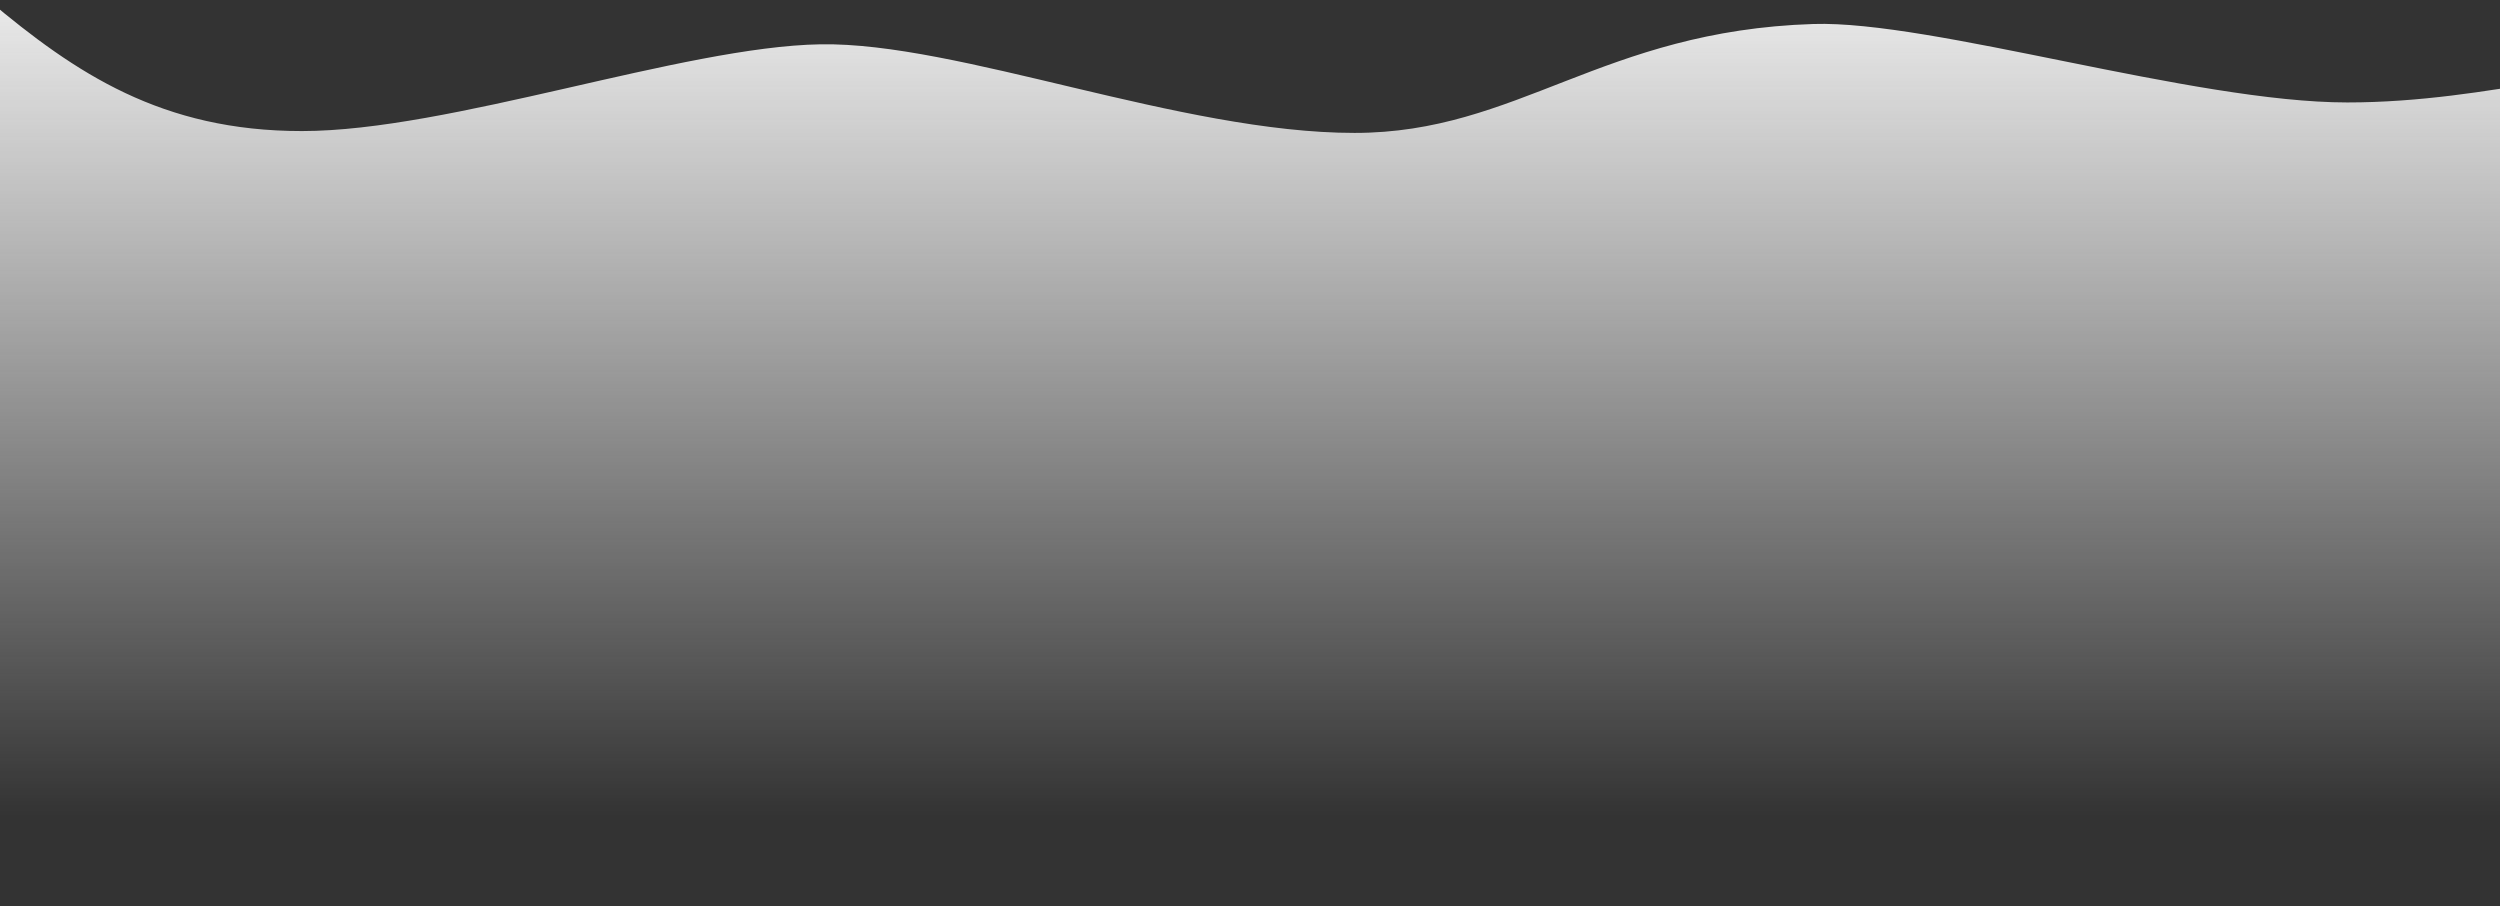 <svg width="1920" height="696" viewBox="0 0 1920 696" fill="none" xmlns="http://www.w3.org/2000/svg">
<rect x="0" y="0" width="1920" height="696" fill="#333333" stroke="none"/>
<path d="M231.843 100.66C124.254 100.66 58.12 56.356 -9 0L-9 695.5L2051 695.5L2051 56.71C2009.92 43.686 1913.8 78.686 1802.75 78.685C1684.8 78.685 1483.46 15.541 1392.63 18.431C1230.42 23.592 1165.6 102.078 1040.25 102.078C906.994 102.078 735.739 32.254 630.123 34.026C524.508 35.798 345.292 100.66 231.843 100.66Z" fill="url(#paint0_linear_3755_646)"/>
<defs>
<linearGradient id="paint0_linear_3755_646" x1="1021" y1="627" x2="1021" y2="-30.142" gradientUnits="userSpaceOnUse">
<stop stop-color="white" stop-opacity="0"/>
<stop offset="1" stop-color="#F2F2F2"/>
</linearGradient>
</defs>
</svg>

